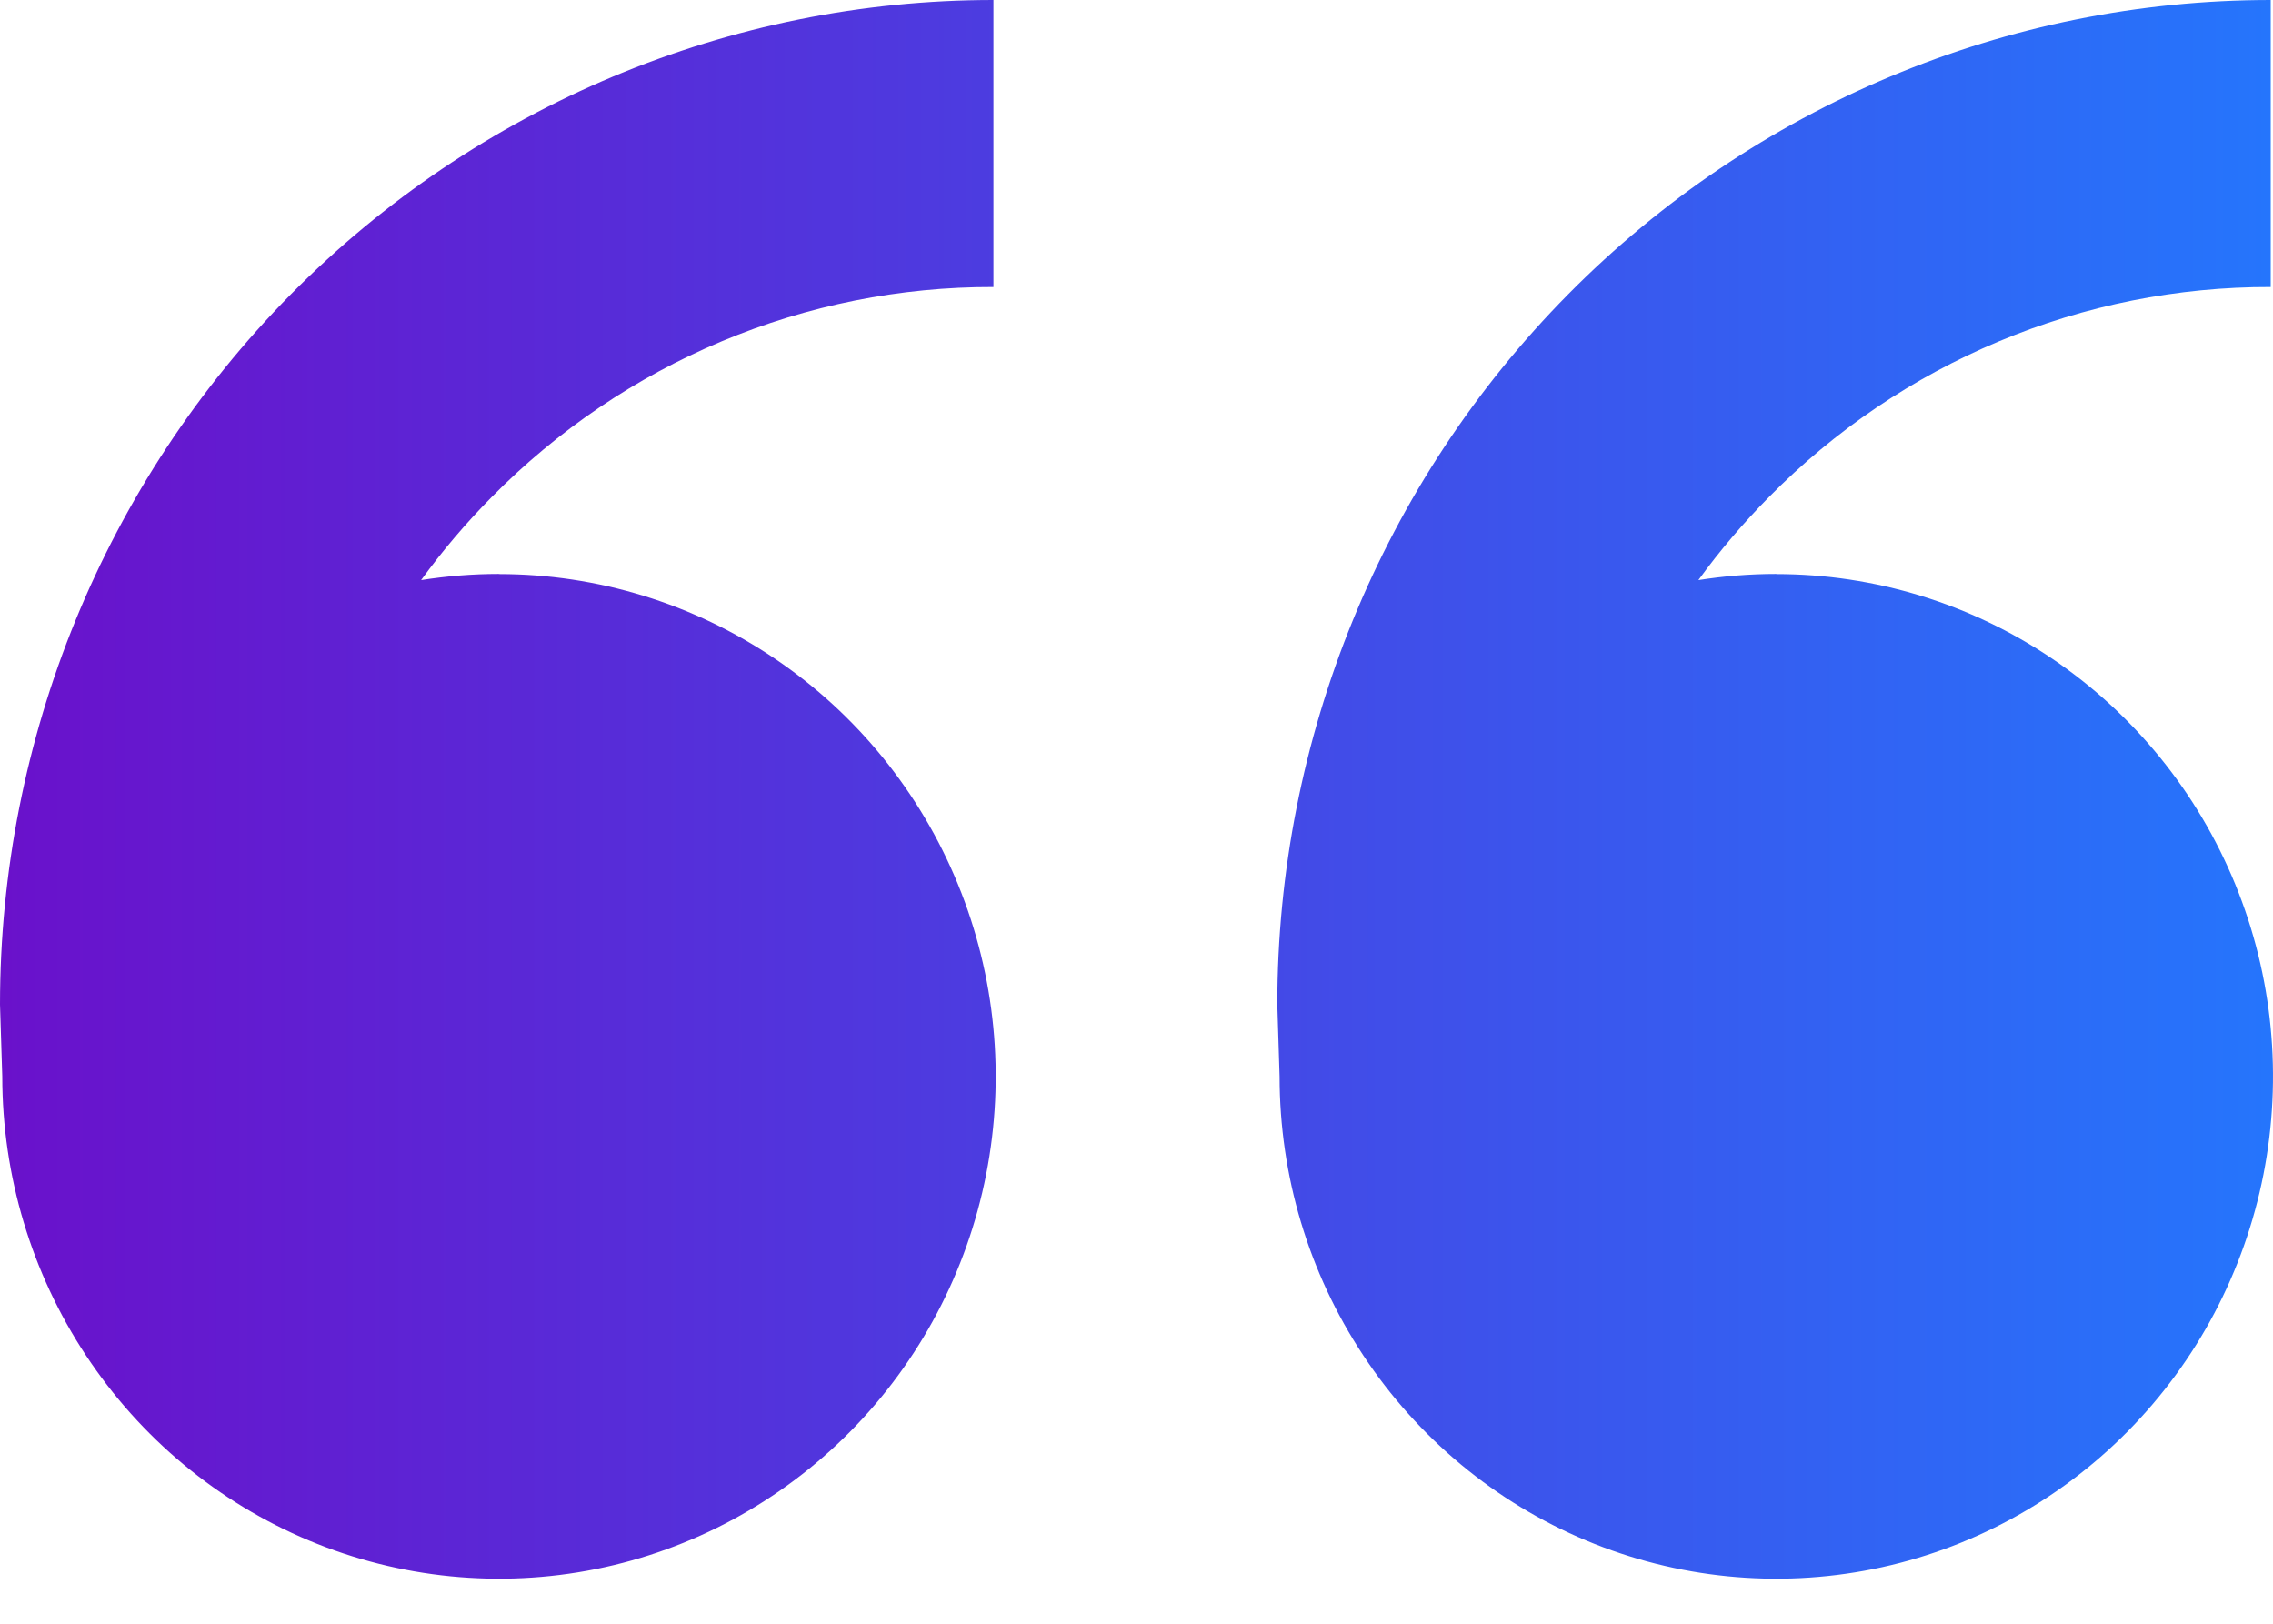 <svg width="35" height="25" viewBox="0 0 35 25" fill="none" xmlns="http://www.w3.org/2000/svg">
<path d="M7.684 8.839C9.196 8.839 10.675 9.292 11.933 10.142C13.191 10.992 14.171 12.2 14.75 13.613C15.329 15.026 15.48 16.581 15.185 18.082C14.89 19.582 14.162 20.96 13.092 22.041C12.022 23.123 10.659 23.86 9.176 24.158C7.692 24.456 6.154 24.303 4.757 23.718C3.359 23.133 2.164 22.141 1.324 20.869C0.484 19.598 0.035 18.102 0.035 16.573L0 15.468C0 11.366 1.612 7.431 4.48 4.53C7.349 1.63 11.24 0 15.297 0V4.419C13.862 4.415 12.44 4.699 11.113 5.255C9.787 5.81 8.583 6.626 7.57 7.654C7.176 8.052 6.813 8.479 6.484 8.932C6.875 8.87 7.275 8.837 7.681 8.837L7.684 8.839ZM27.351 8.839C28.864 8.839 30.343 9.292 31.601 10.142C32.858 10.992 33.839 12.2 34.418 13.613C34.997 15.026 35.148 16.581 34.853 18.082C34.558 19.582 33.83 20.96 32.76 22.041C31.69 23.123 30.327 23.86 28.844 24.158C27.36 24.456 25.822 24.303 24.424 23.718C23.027 23.133 21.832 22.141 20.992 20.869C20.151 19.598 19.703 18.102 19.703 16.573L19.668 15.468C19.668 11.366 21.279 7.431 24.148 4.53C27.017 1.63 30.908 0 34.965 0V4.419C33.529 4.415 32.108 4.699 30.781 5.255C29.455 5.81 28.25 6.626 27.238 7.654C26.844 8.052 26.481 8.479 26.152 8.932C26.543 8.87 26.943 8.837 27.351 8.837V8.839Z" fill="url(#paint0_linear_30_10875)"/>
<defs>
<linearGradient id="paint0_linear_30_10875" x1="0" y1="12.153" x2="35" y2="12.153" gradientUnits="userSpaceOnUse">
<stop stop-color="#6A11CB"/>
<stop offset="1" stop-color="#2575FC"/>
</linearGradient>
</defs>
</svg>
